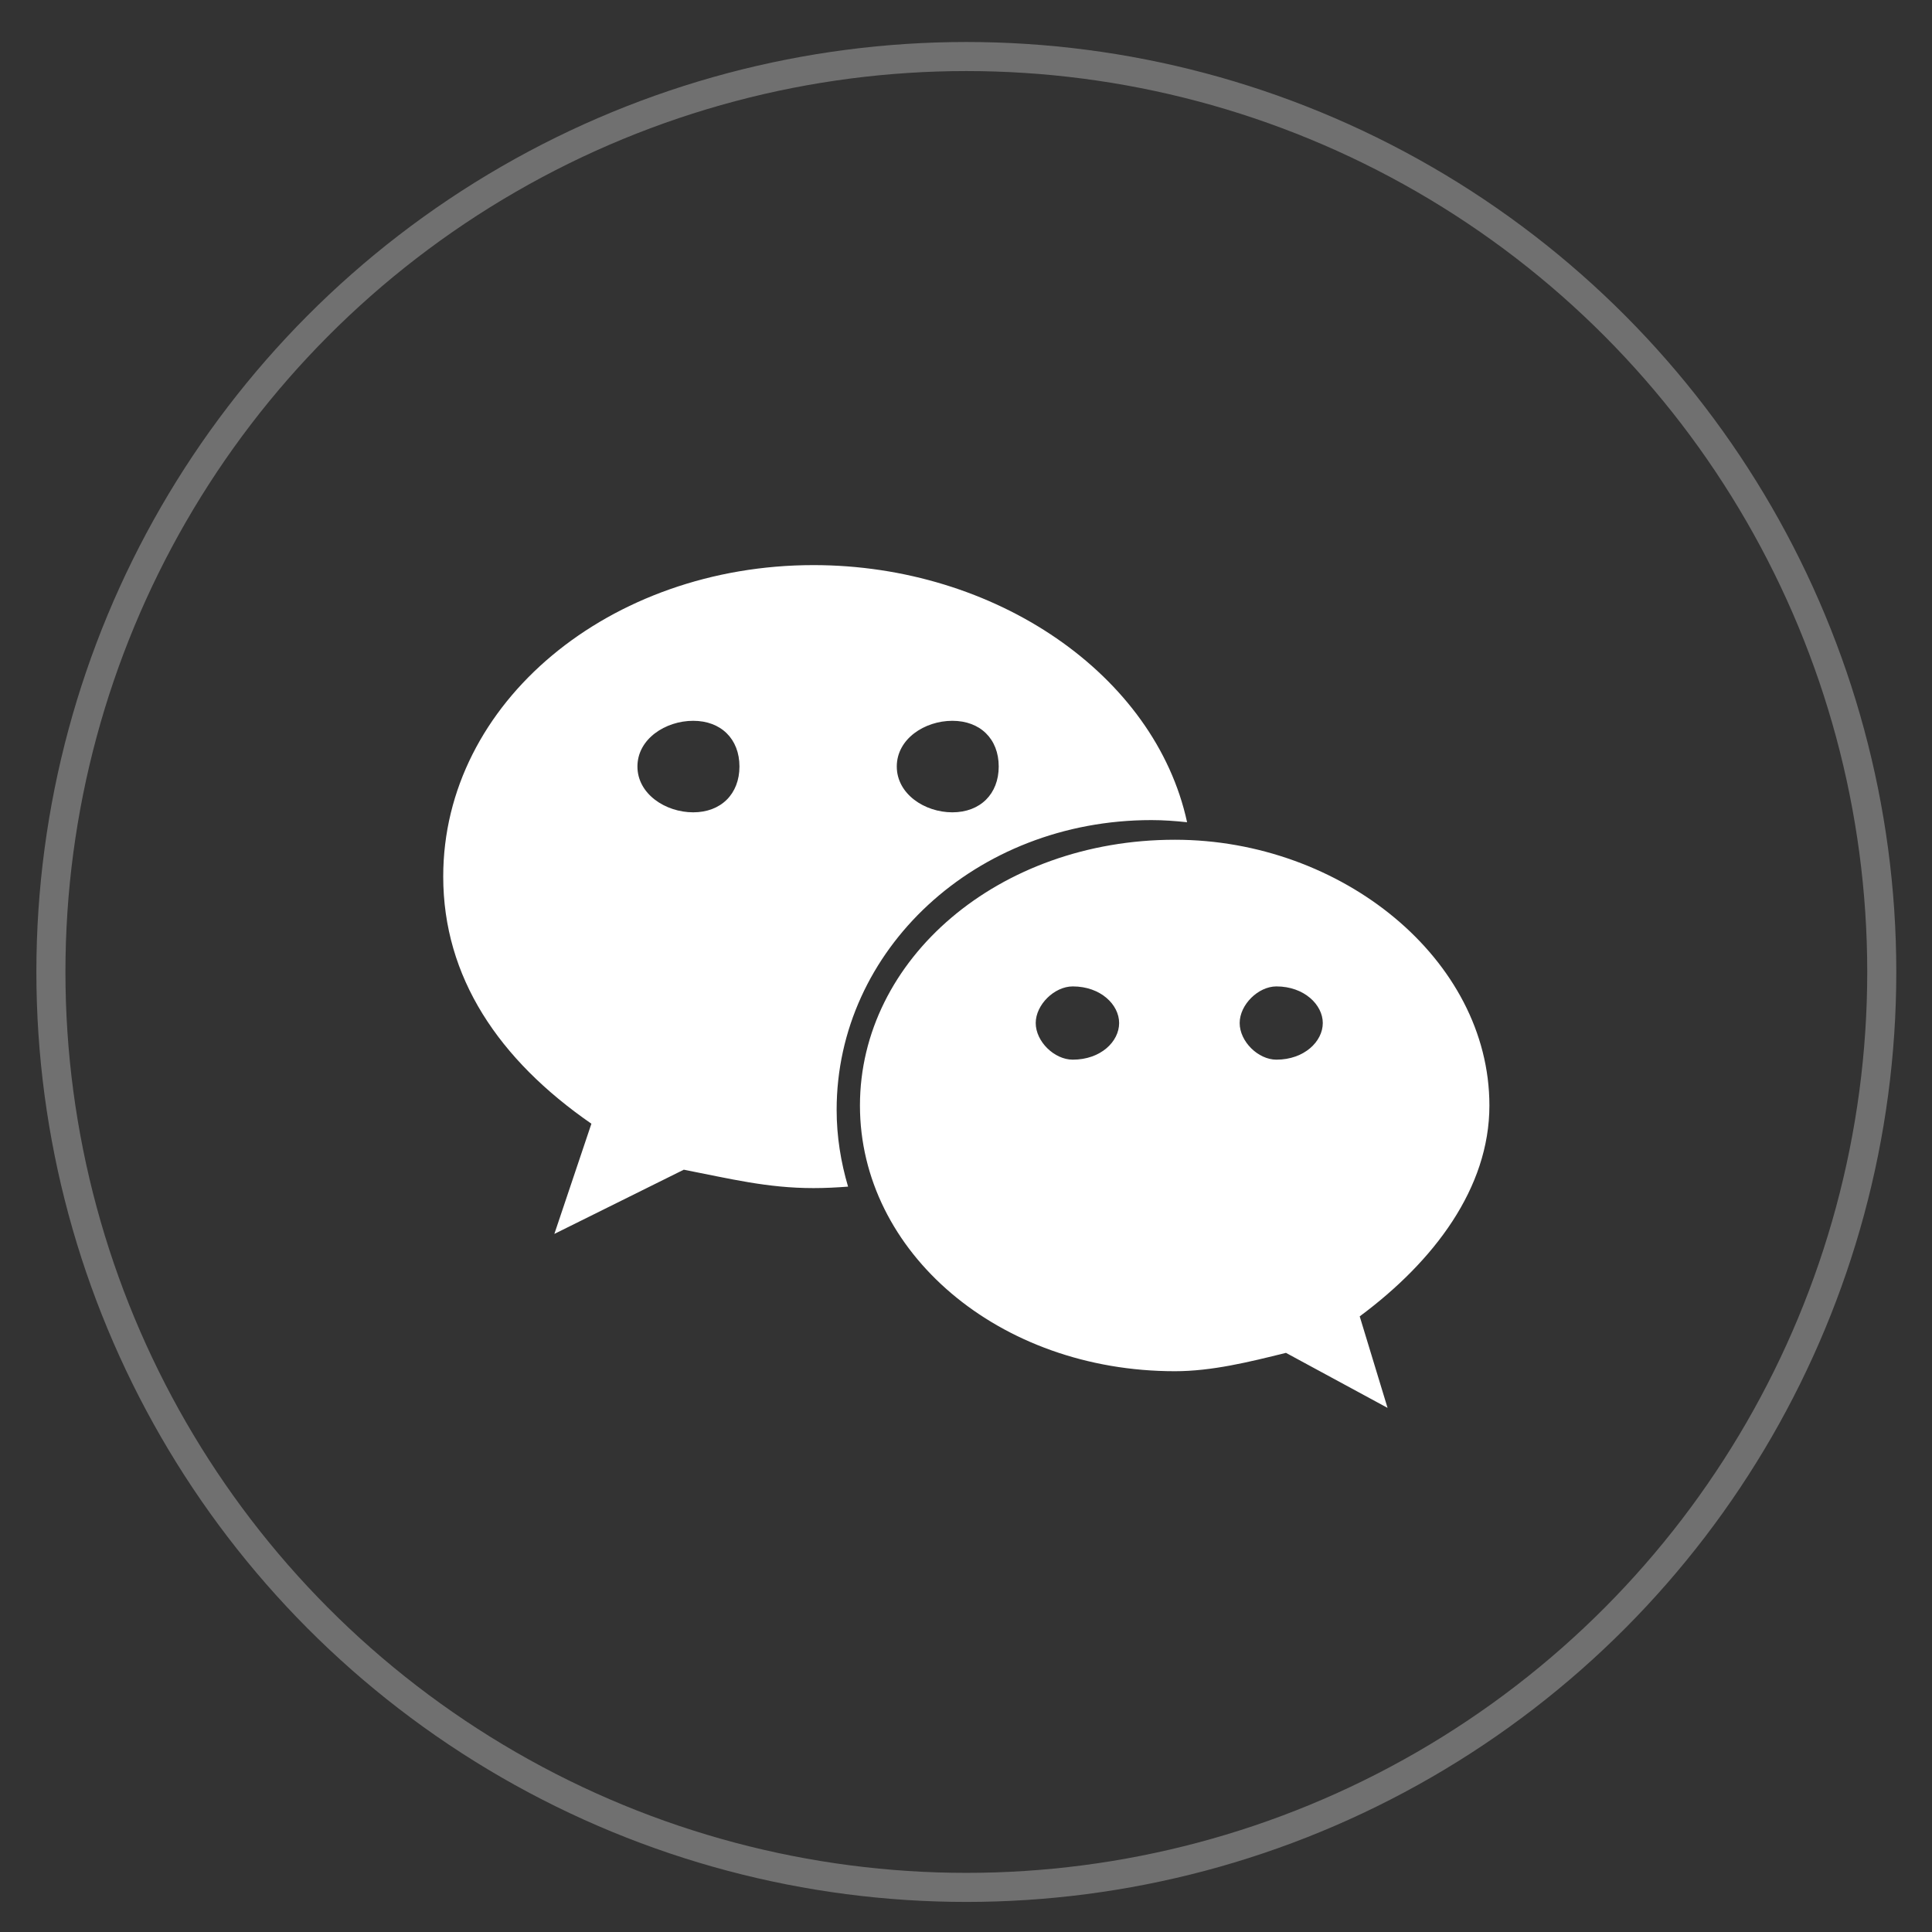<svg width="46" height="46" viewBox="0 0 46 46" fill="none" xmlns="http://www.w3.org/2000/svg">
<rect x="0" y="0" width="46" height="46" fill="#333333" stroke="none"/>
<path d="M27.415 19.526C27.702 19.526 27.984 19.547 28.264 19.577C27.502 16.065 23.704 13.455 19.369 13.455C14.523 13.455 10.553 16.722 10.553 20.87C10.553 23.264 11.874 25.23 14.081 26.755L13.199 29.379L16.281 27.85C17.384 28.065 18.268 28.288 19.369 28.288C19.646 28.288 19.92 28.274 20.192 28.253C20.02 27.67 19.92 27.059 19.92 26.426C19.92 22.617 23.227 19.526 27.415 19.526ZM22.675 17.162C23.339 17.162 23.779 17.594 23.779 18.25C23.779 18.904 23.339 19.341 22.675 19.341C22.014 19.341 21.352 18.904 21.352 18.25C21.352 17.594 22.014 17.162 22.675 17.162ZM16.505 19.341C15.844 19.341 15.177 18.904 15.177 18.25C15.177 17.594 15.844 17.162 16.505 17.162C17.166 17.162 17.606 17.594 17.606 18.25C17.606 18.904 17.166 19.341 16.505 19.341ZM35.462 26.322C35.462 22.835 31.935 19.994 27.974 19.994C23.779 19.994 20.475 22.835 20.475 26.322C20.475 29.812 23.779 32.648 27.974 32.648C28.851 32.648 29.737 32.43 30.618 32.211L33.037 33.521L32.374 31.342C34.144 30.029 35.462 28.288 35.462 26.322ZM25.542 25.23C25.103 25.23 24.66 24.798 24.66 24.358C24.66 23.923 25.103 23.486 25.542 23.486C26.209 23.486 26.646 23.923 26.646 24.358C26.646 24.798 26.209 25.23 25.542 25.23ZM30.391 25.23C29.956 25.23 29.516 24.798 29.516 24.358C29.516 23.923 29.956 23.486 30.391 23.486C31.052 23.486 31.495 23.923 31.495 24.358C31.495 24.798 31.052 25.23 30.391 25.23Z" fill="white"/>
<circle opacity="0.3" cx="23.008" cy="23.142" r="21.796" stroke="white" stroke-width="0.692"/>
</svg>

